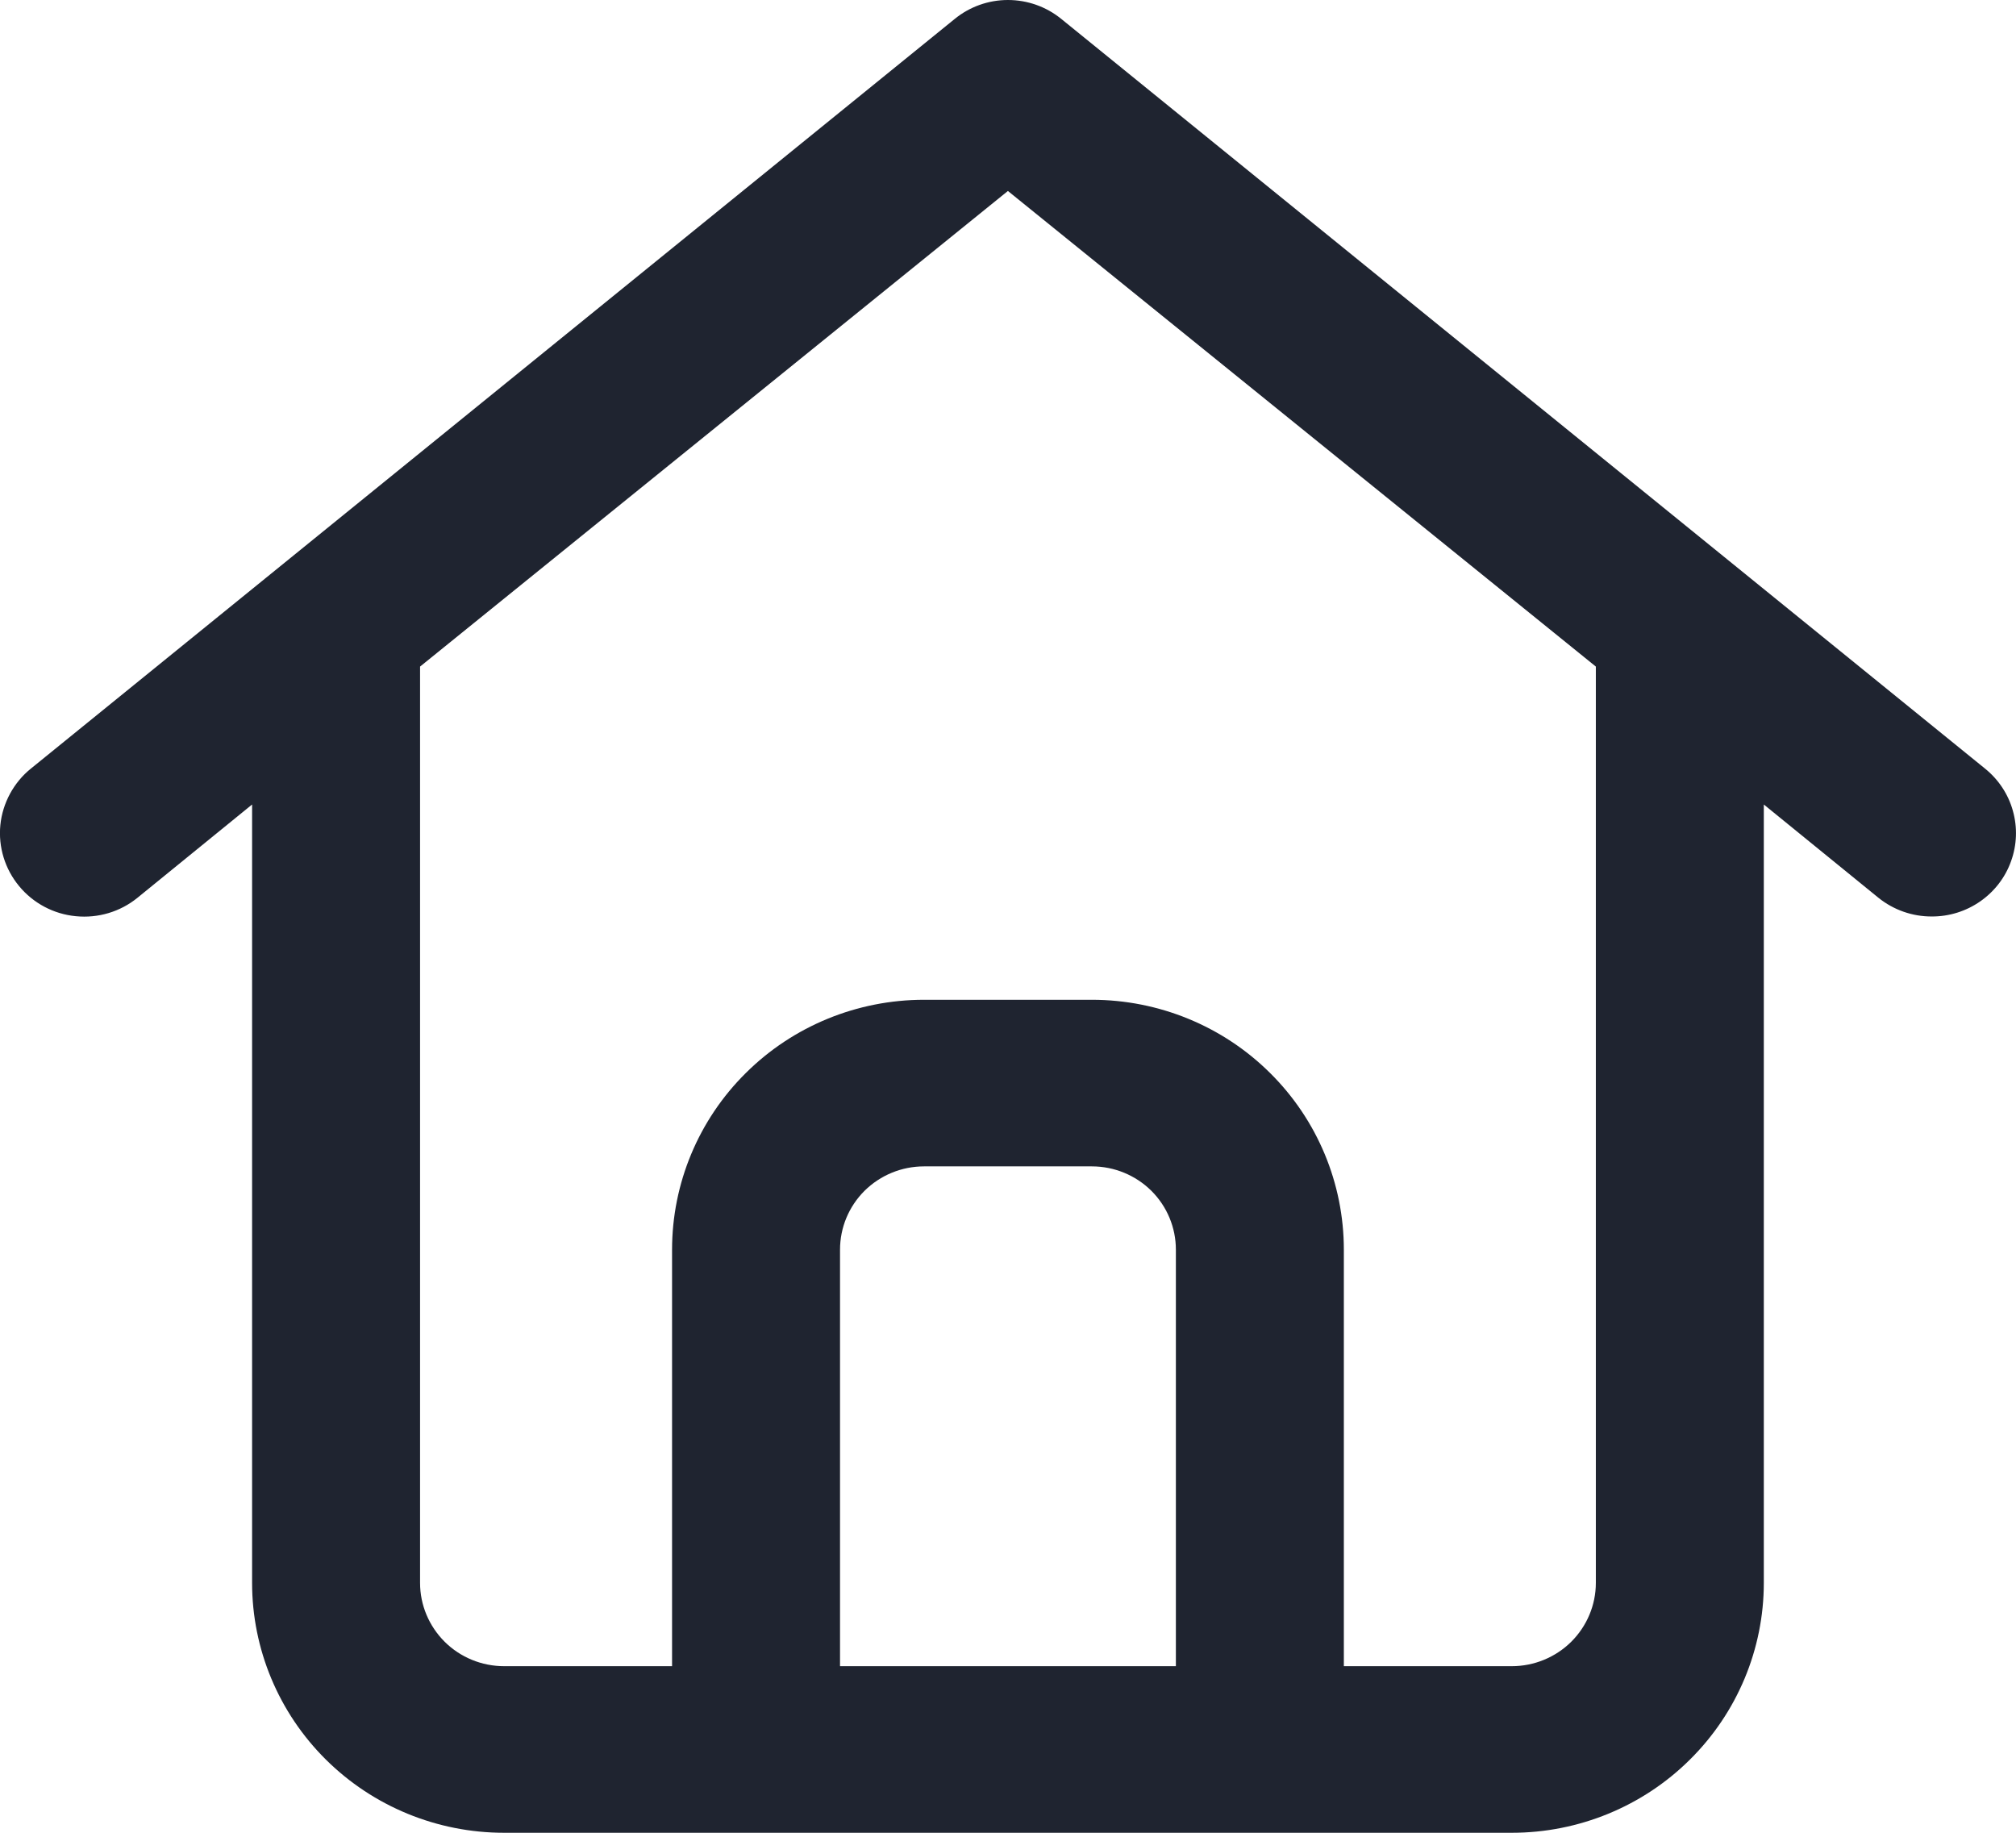 <svg width="22" height="20" viewBox="0 0 22 20" fill="none" xmlns="http://www.w3.org/2000/svg">
<path d="M21.663 8.388L11.582 0.207C11.418 0.073 11.212 0 10.999 0C10.787 0 10.582 0.073 10.418 0.207L0.336 8.388C0.243 8.463 0.166 8.557 0.109 8.662C0.052 8.768 0.016 8.883 0.004 9.002C-0.02 9.243 0.054 9.483 0.208 9.669C0.362 9.856 0.585 9.975 0.828 9.998C1.07 10.022 1.312 9.95 1.5 9.797L2.751 8.779V17.273C2.751 17.996 3.041 18.69 3.556 19.201C4.072 19.713 4.771 20 5.501 20H16.498C17.227 20 17.927 19.713 18.442 19.201C18.958 18.69 19.248 17.996 19.248 17.273V8.779L20.499 9.797C20.663 9.929 20.869 10.002 21.081 10.001C21.27 10.002 21.455 9.944 21.61 9.836C21.765 9.728 21.883 9.575 21.946 9.398C22.01 9.221 22.017 9.029 21.966 8.848C21.916 8.667 21.809 8.506 21.663 8.388ZM9.167 18.182V13.637C9.167 13.396 9.263 13.165 9.435 12.994C9.607 12.824 9.84 12.728 10.083 12.728H11.916C12.159 12.728 12.392 12.824 12.564 12.994C12.736 13.165 12.832 13.396 12.832 13.637V18.182H9.167ZM17.415 17.273C17.415 17.514 17.318 17.745 17.146 17.916C16.974 18.086 16.741 18.182 16.498 18.182H14.665V13.637C14.665 12.914 14.376 12.22 13.86 11.709C13.345 11.197 12.645 10.91 11.916 10.91H10.083C9.354 10.91 8.654 11.197 8.139 11.709C7.623 12.22 7.334 12.914 7.334 13.637V18.182H5.501C5.258 18.182 5.024 18.086 4.853 17.916C4.681 17.745 4.584 17.514 4.584 17.273V7.274L10.999 2.084L17.415 7.274V17.273Z" fill="#1F2430"/>
</svg>
